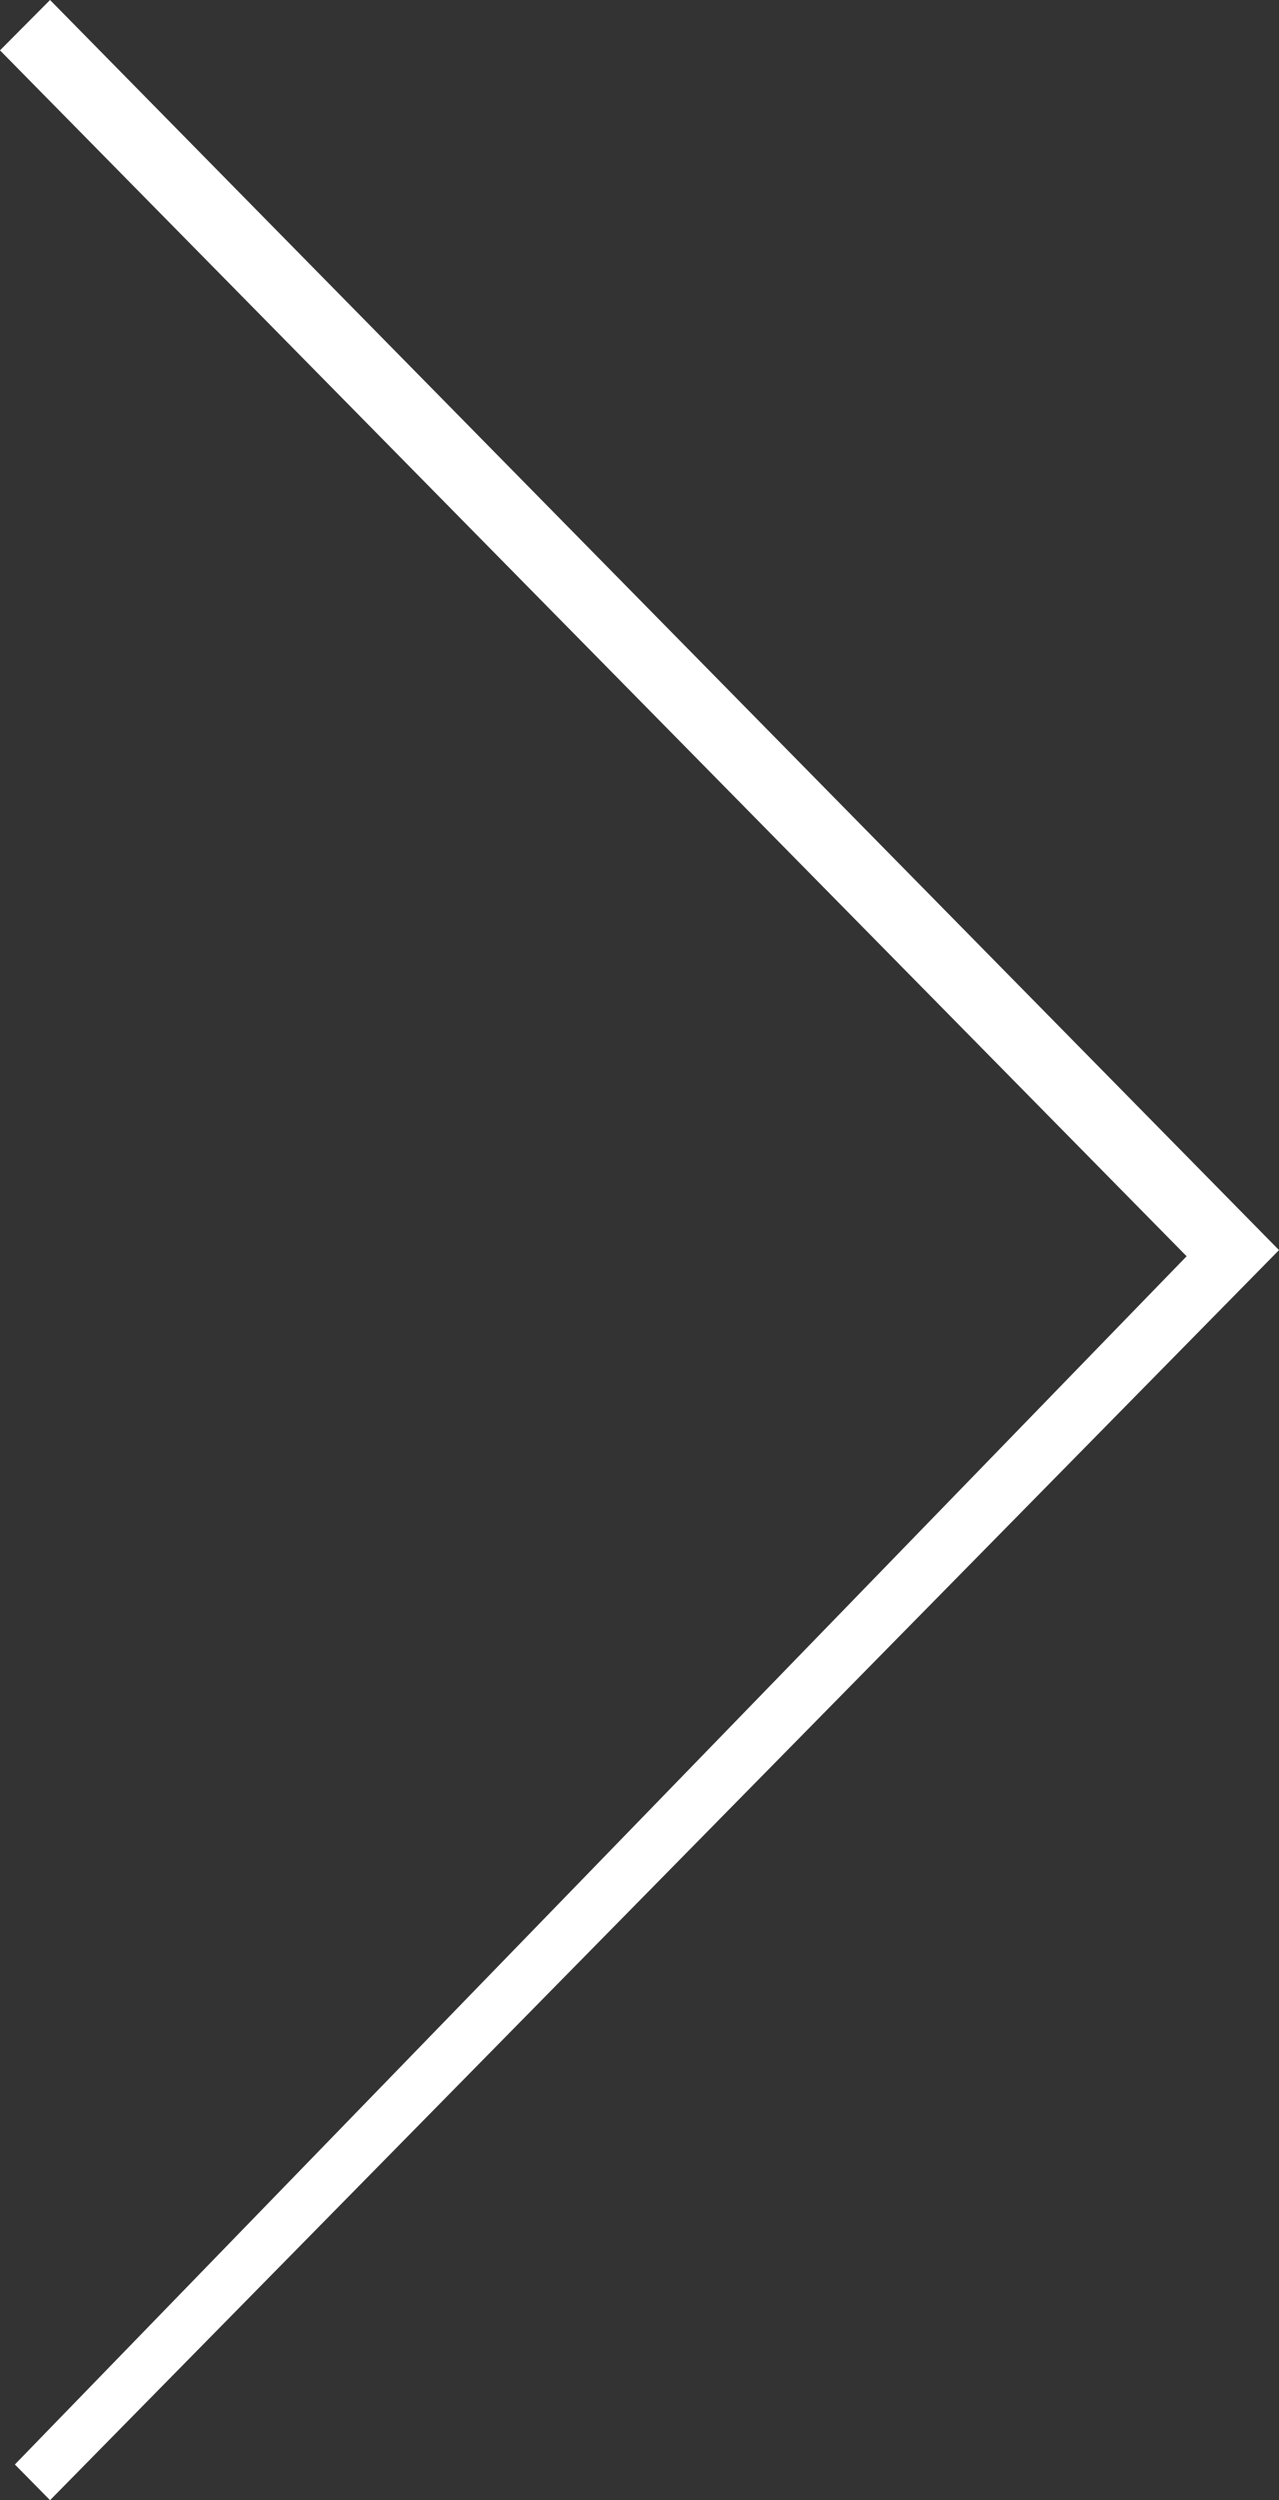 <?xml version="1.0" encoding="UTF-8"?>
<svg width="22px" height="43px" viewBox="0 0 22 43" version="1.1" xmlns="http://www.w3.org/2000/svg" xmlns:xlink="http://www.w3.org/1999/xlink">
    <rect x="0" y="0" width="22" height="43" fill="#333333" stroke="none"/>
    <!-- Generator: Sketch 52.3 (67297) - http://www.bohemiancoding.com/sketch -->
    <title>Chevron-left Copy 7</title>
    <desc>Created with Sketch.</desc>
    <g id="Page-1" stroke="none" stroke-width="1" fill="none" fill-rule="evenodd">
        <g id="Desktop---Meet-the-Company--LIV-Copy-2" transform="translate(-1370, -3782)" fill="#FFFFFF" fill-rule="nonzero">
            <g id="Chevron-left-Copy-7" transform="translate(1381, 3803.5) scale(-1, 1) translate(-1381, -3803.5) translate(1370, 3782)">
                <polygon id="Line" points="21.139 0 0 21.5 21.139 43 21.744 42.386 1.589 21.606 22 0.866"></polygon>
            </g>
        </g>
    </g>
</svg>